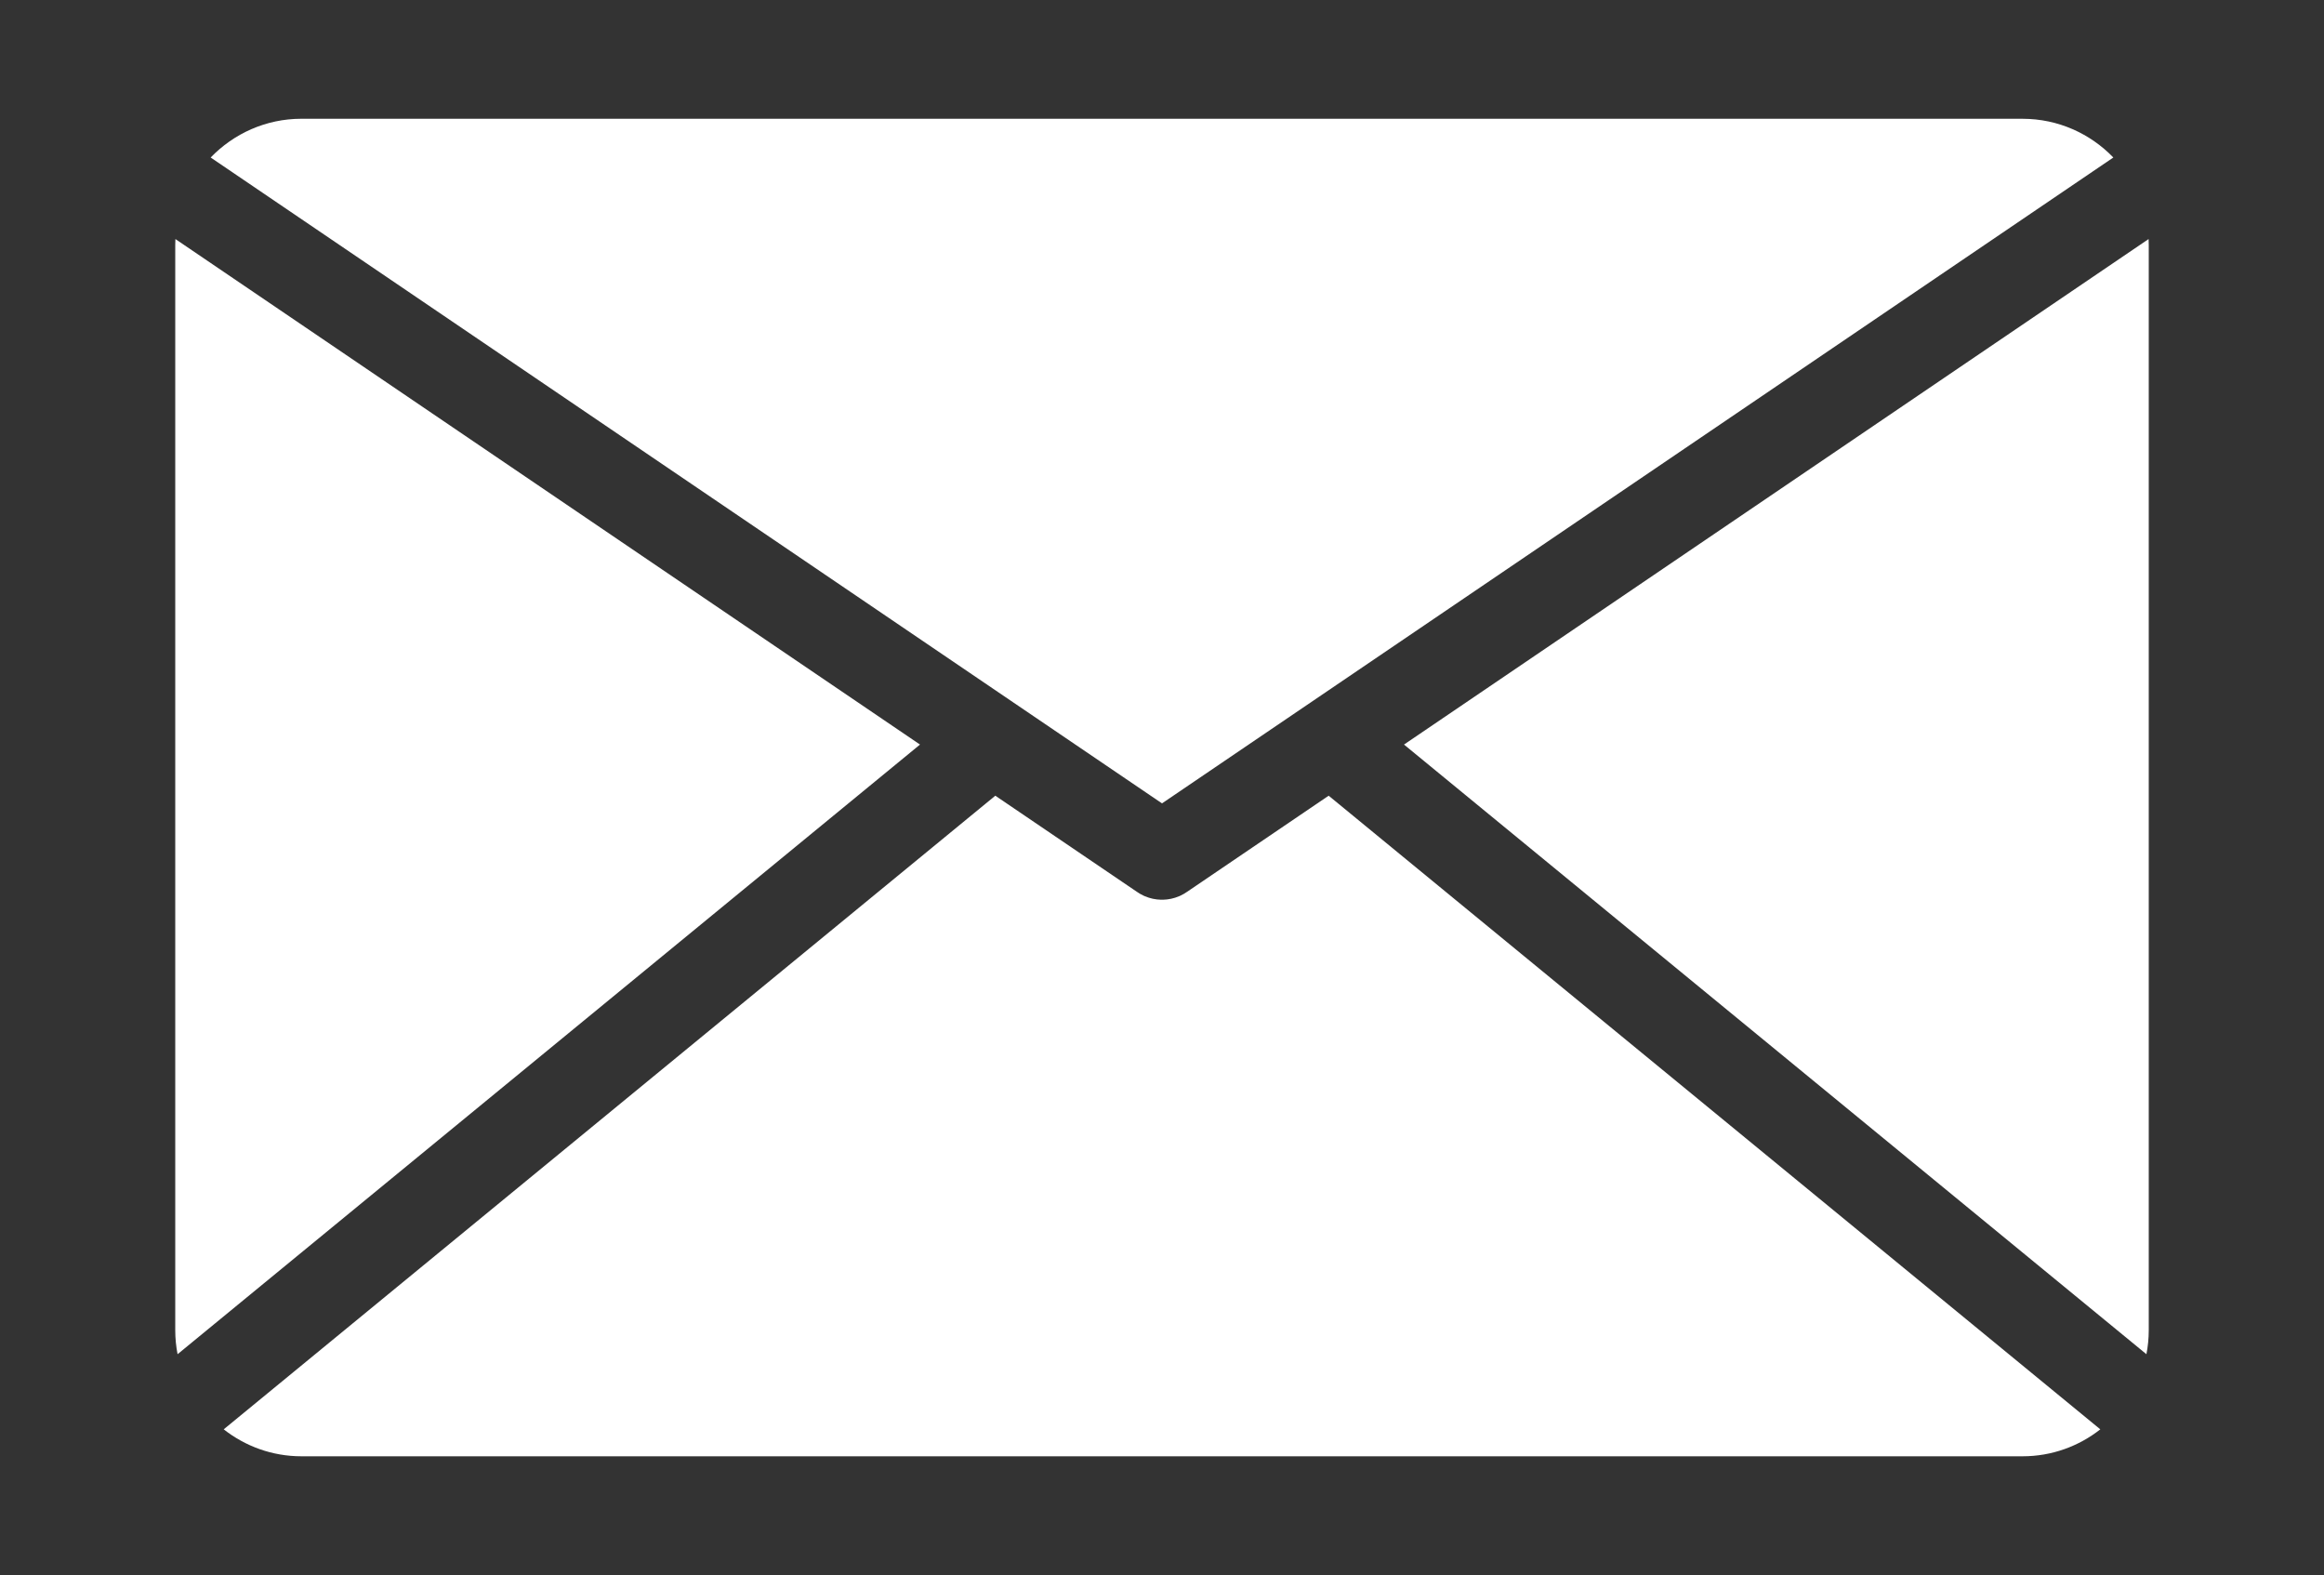 <?xml version="1.0" encoding="UTF-8"?> <svg xmlns="http://www.w3.org/2000/svg" id="Layer_1" version="1.1" viewBox="0 0 1126 763"><rect x="0" y="0" width="1126" height="763" fill="#333333" stroke="none"/><defs><style> .st0 { fill: #fff; fill-rule: evenodd; } </style></defs><path class="st0" d="M146.03,57.54h833.94c17.21,0,32.82,7.21,43.96,18.76l-460.93,312.88L102.07,76.3c11.14-11.55,26.74-18.77,43.96-18.77h0ZM1041.02,115.8l-360.77,244.89,359.71,295.33c.74-3.78,1.13-7.69,1.13-11.68V118.66c0-.96-.03-1.91-.07-2.86h0ZM1017.61,692.41l-373.86-306.95-68.53,46.51c-.99.7-2.03,1.31-3.11,1.82l-.8.36c-2.53,1.09-5.2,1.64-7.85,1.7h-.93c-2.66-.06-5.32-.61-7.85-1.7l-.8-.36c-1.08-.52-2.12-1.12-3.11-1.82l-68.53-46.51L108.39,692.41c10.39,8.17,23.48,13.06,37.64,13.06h833.94c14.17,0,27.25-4.88,37.64-13.05h0ZM86.04,656.02l359.71-295.33L84.98,115.8c-.04.95-.07,1.9-.07,2.86v525.69c0,3.99.39,7.89,1.13,11.68Z"></path></svg> 